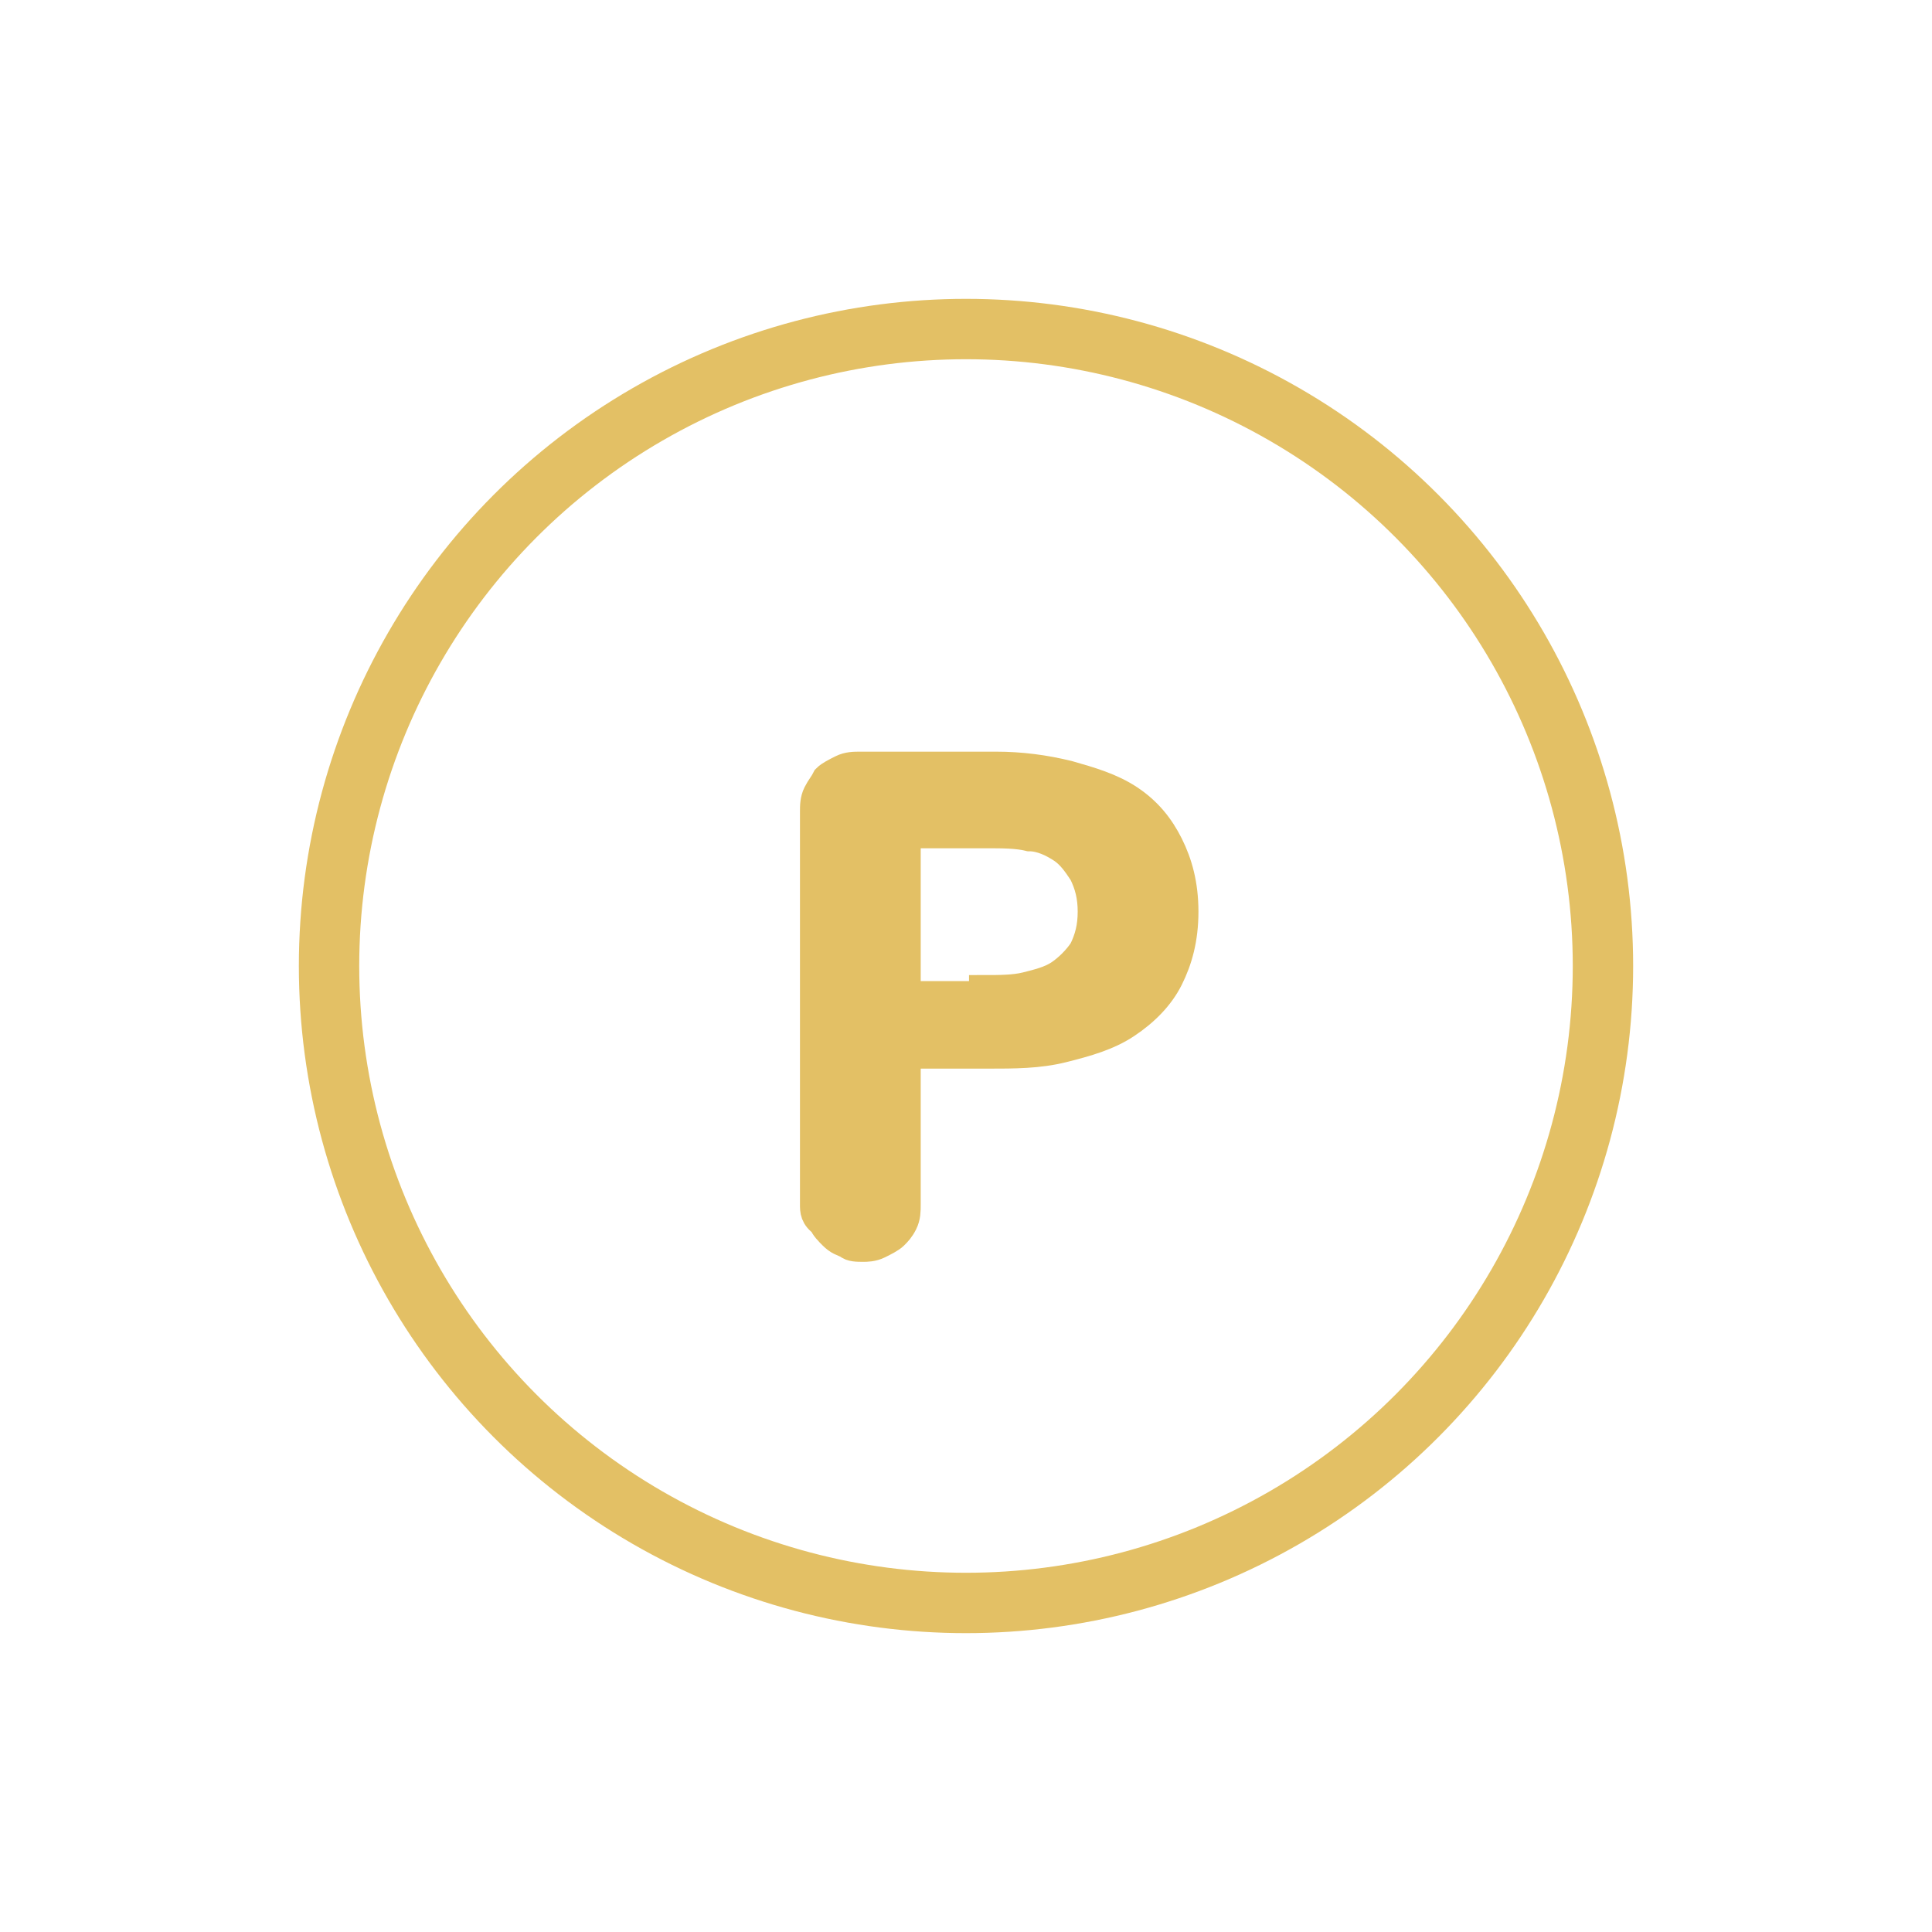 <svg enable-background="new 0 0 64 64" viewBox="0 0 64 64" xmlns="http://www.w3.org/2000/svg"><g stroke="#e3c065" stroke-miterlimit="10"><circle cx="32" cy="32" fill="none" r="21.1" stroke-linecap="round" stroke-linejoin="round" stroke-width="2"/><path d="m30 34.9v5c0 .2 0 .4-.1.6s-.2.3-.3.4-.3.2-.5.3-.4.1-.5.1c-.2 0-.4 0-.5-.1-.2-.1-.3-.1-.5-.3-.1-.1-.3-.3-.3-.4-.3-.2-.3-.4-.3-.6v-13c0-.2 0-.4.1-.6s.2-.3.3-.5c.1-.1.3-.2.5-.3s.4-.1.6-.1h4.5c.8 0 1.6.1 2.4.3.7.2 1.4.4 2 .8s1 .9 1.3 1.5.5 1.3.5 2.2-.2 1.6-.5 2.2-.8 1.1-1.4 1.5-1.3.6-2.1.8-1.6.2-2.5.2zm2.6-2.1c.5 0 1 0 1.4-.1s.8-.2 1.1-.4.6-.5.8-.8c.2-.4.3-.8.3-1.3s-.1-.9-.3-1.3c-.2-.3-.4-.6-.7-.8s-.7-.4-1.1-.4c-.4-.1-.9-.1-1.4-.1h-2.7v5.4h2.6z" fill="#e3c065"/></g></svg>